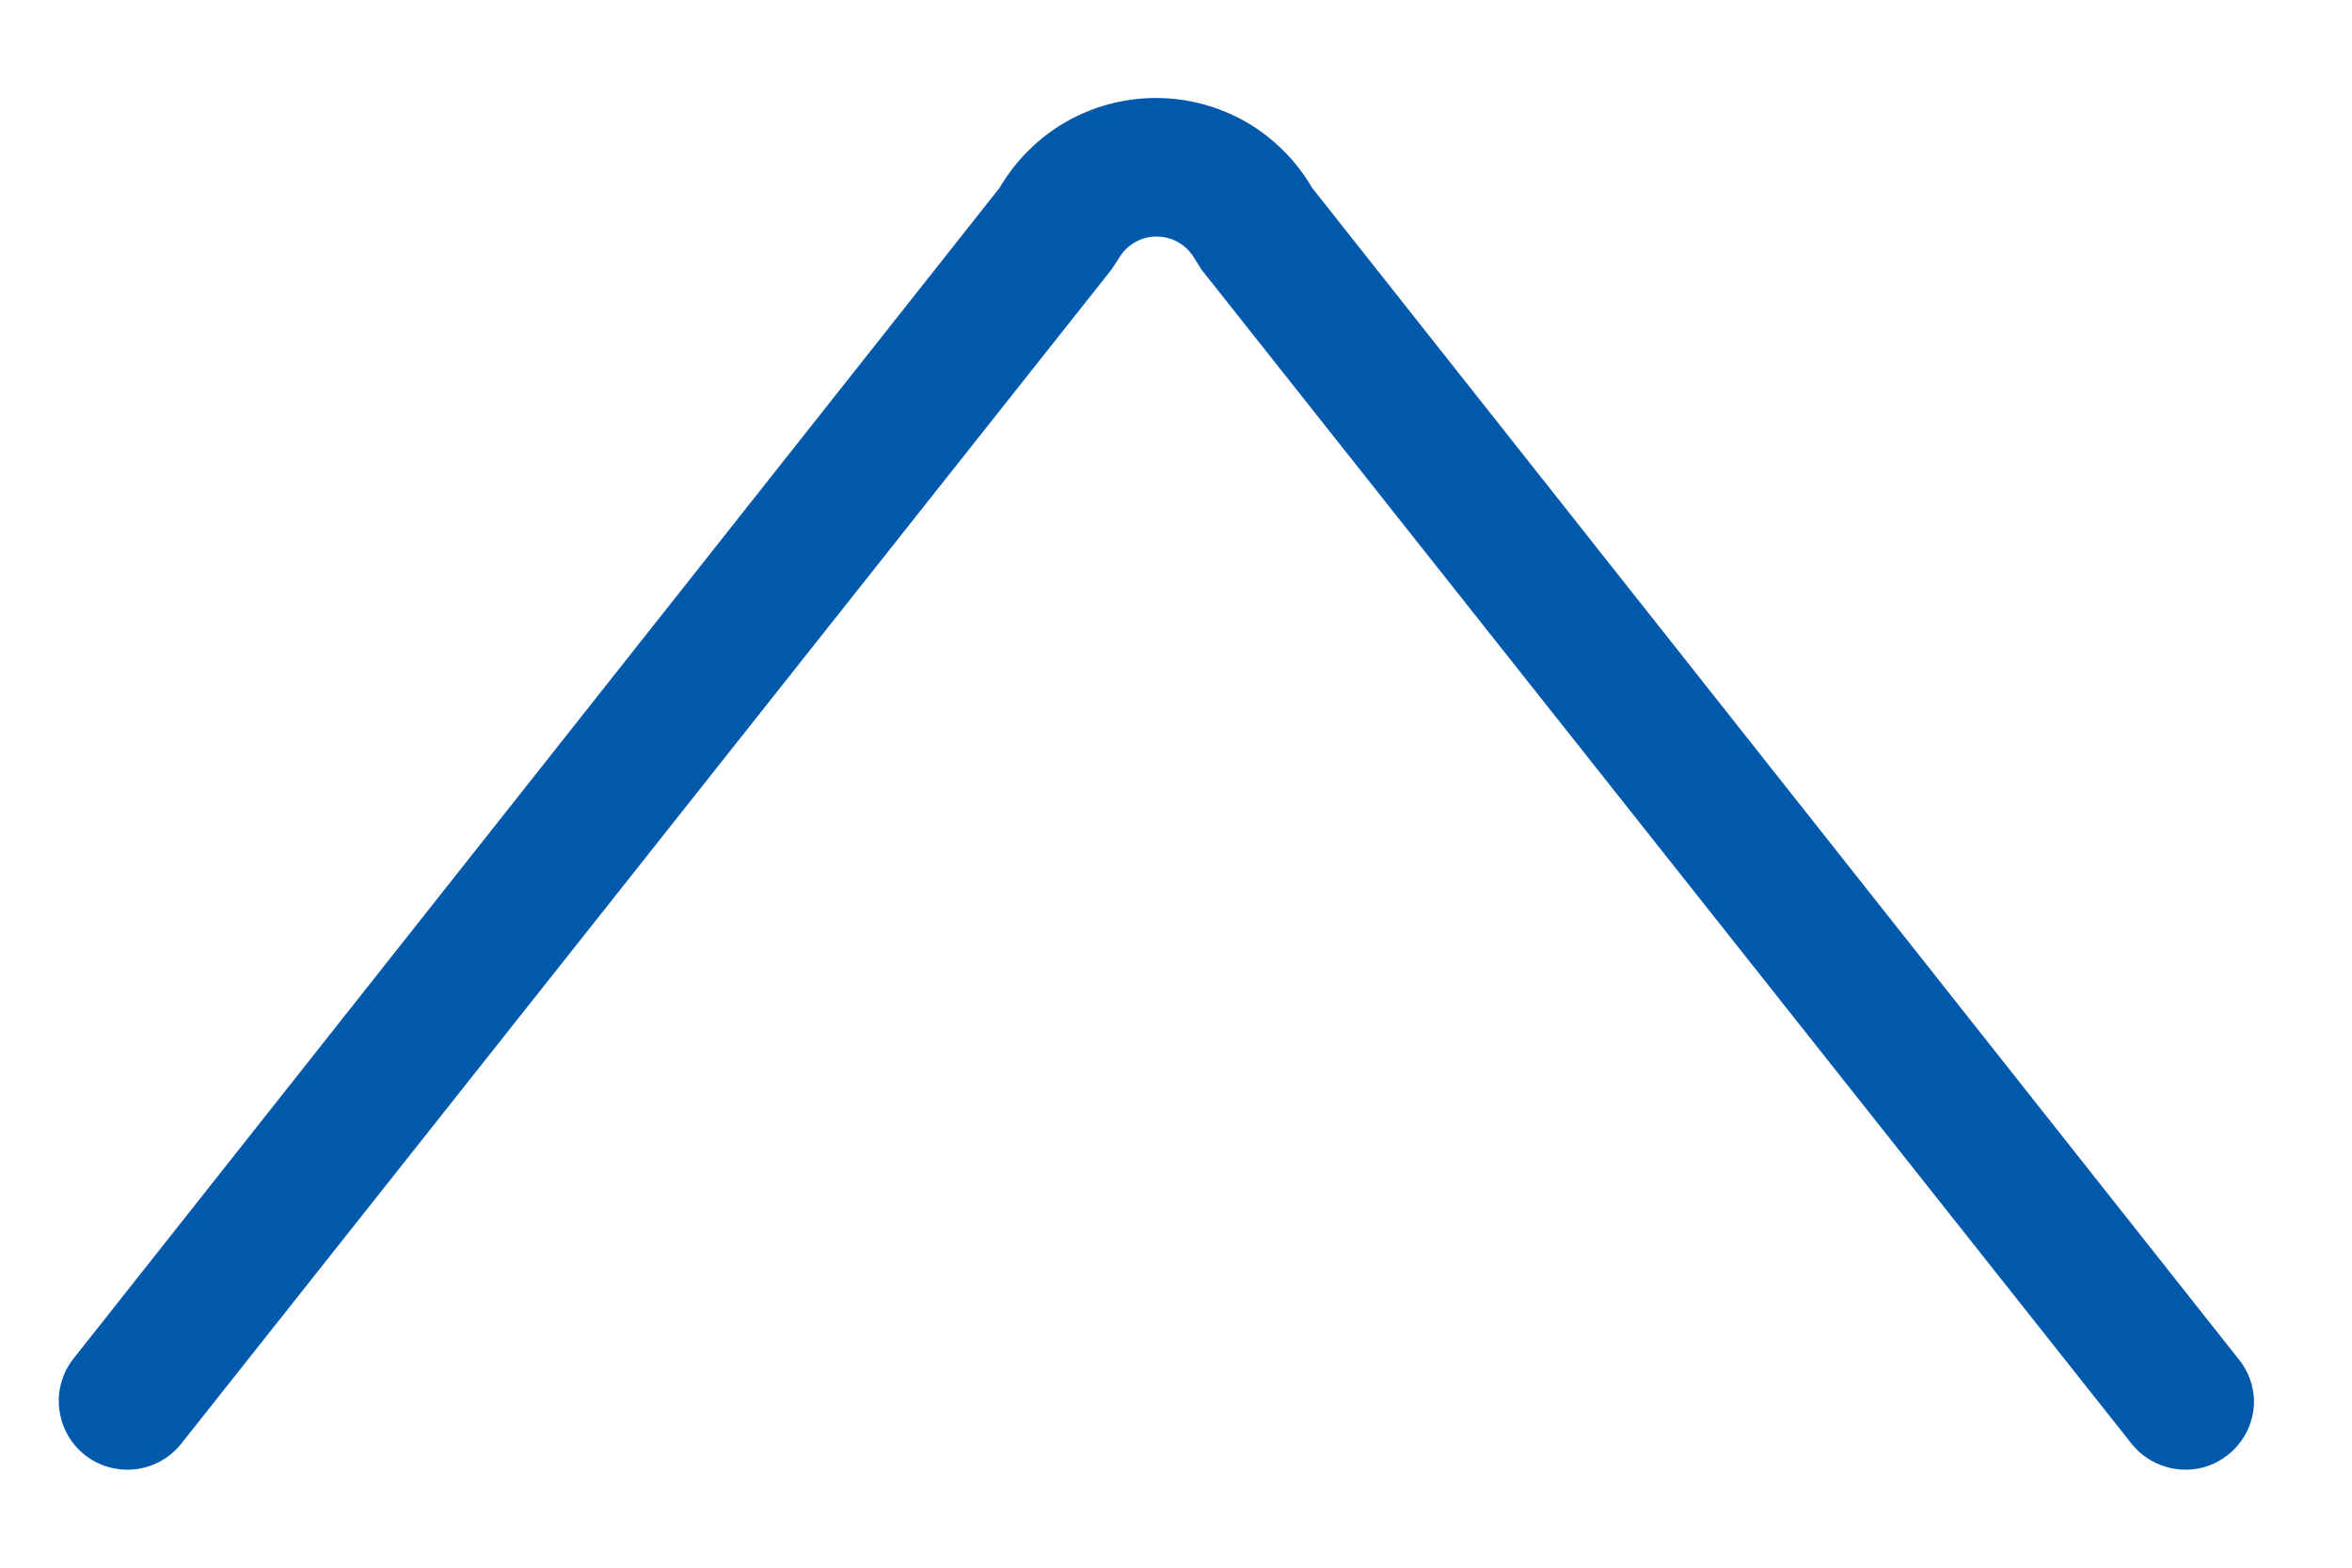  <svg xmlns="http://www.w3.org/2000/svg" width="15" height="10" viewBox="0 0 15 10" fill="none">
                      <path d="M14.375 8.937C14.375 9.028 14.347 9.117 14.294 9.191C14.241 9.265 14.167 9.321 14.081 9.351C13.995 9.381 13.902 9.383 13.815 9.357C13.728 9.332 13.65 9.28 13.594 9.209L7.662 1.719L7.614 1.642C7.589 1.601 7.554 1.568 7.512 1.544C7.471 1.521 7.424 1.509 7.376 1.509C7.328 1.509 7.282 1.521 7.24 1.544C7.198 1.568 7.164 1.601 7.139 1.642L7.089 1.719L1.156 9.209C1.084 9.3 0.979 9.358 0.864 9.372C0.748 9.385 0.632 9.353 0.541 9.281C0.45 9.209 0.392 9.104 0.378 8.988C0.364 8.873 0.397 8.757 0.469 8.666L6.375 1.198C6.477 1.024 6.622 0.879 6.797 0.778C6.972 0.678 7.17 0.625 7.372 0.625C7.573 0.625 7.772 0.678 7.947 0.778C8.121 0.879 8.267 1.024 8.368 1.198L14.274 8.666C14.338 8.742 14.373 8.838 14.375 8.937Z" fill="#0159AC" />
                    </svg>